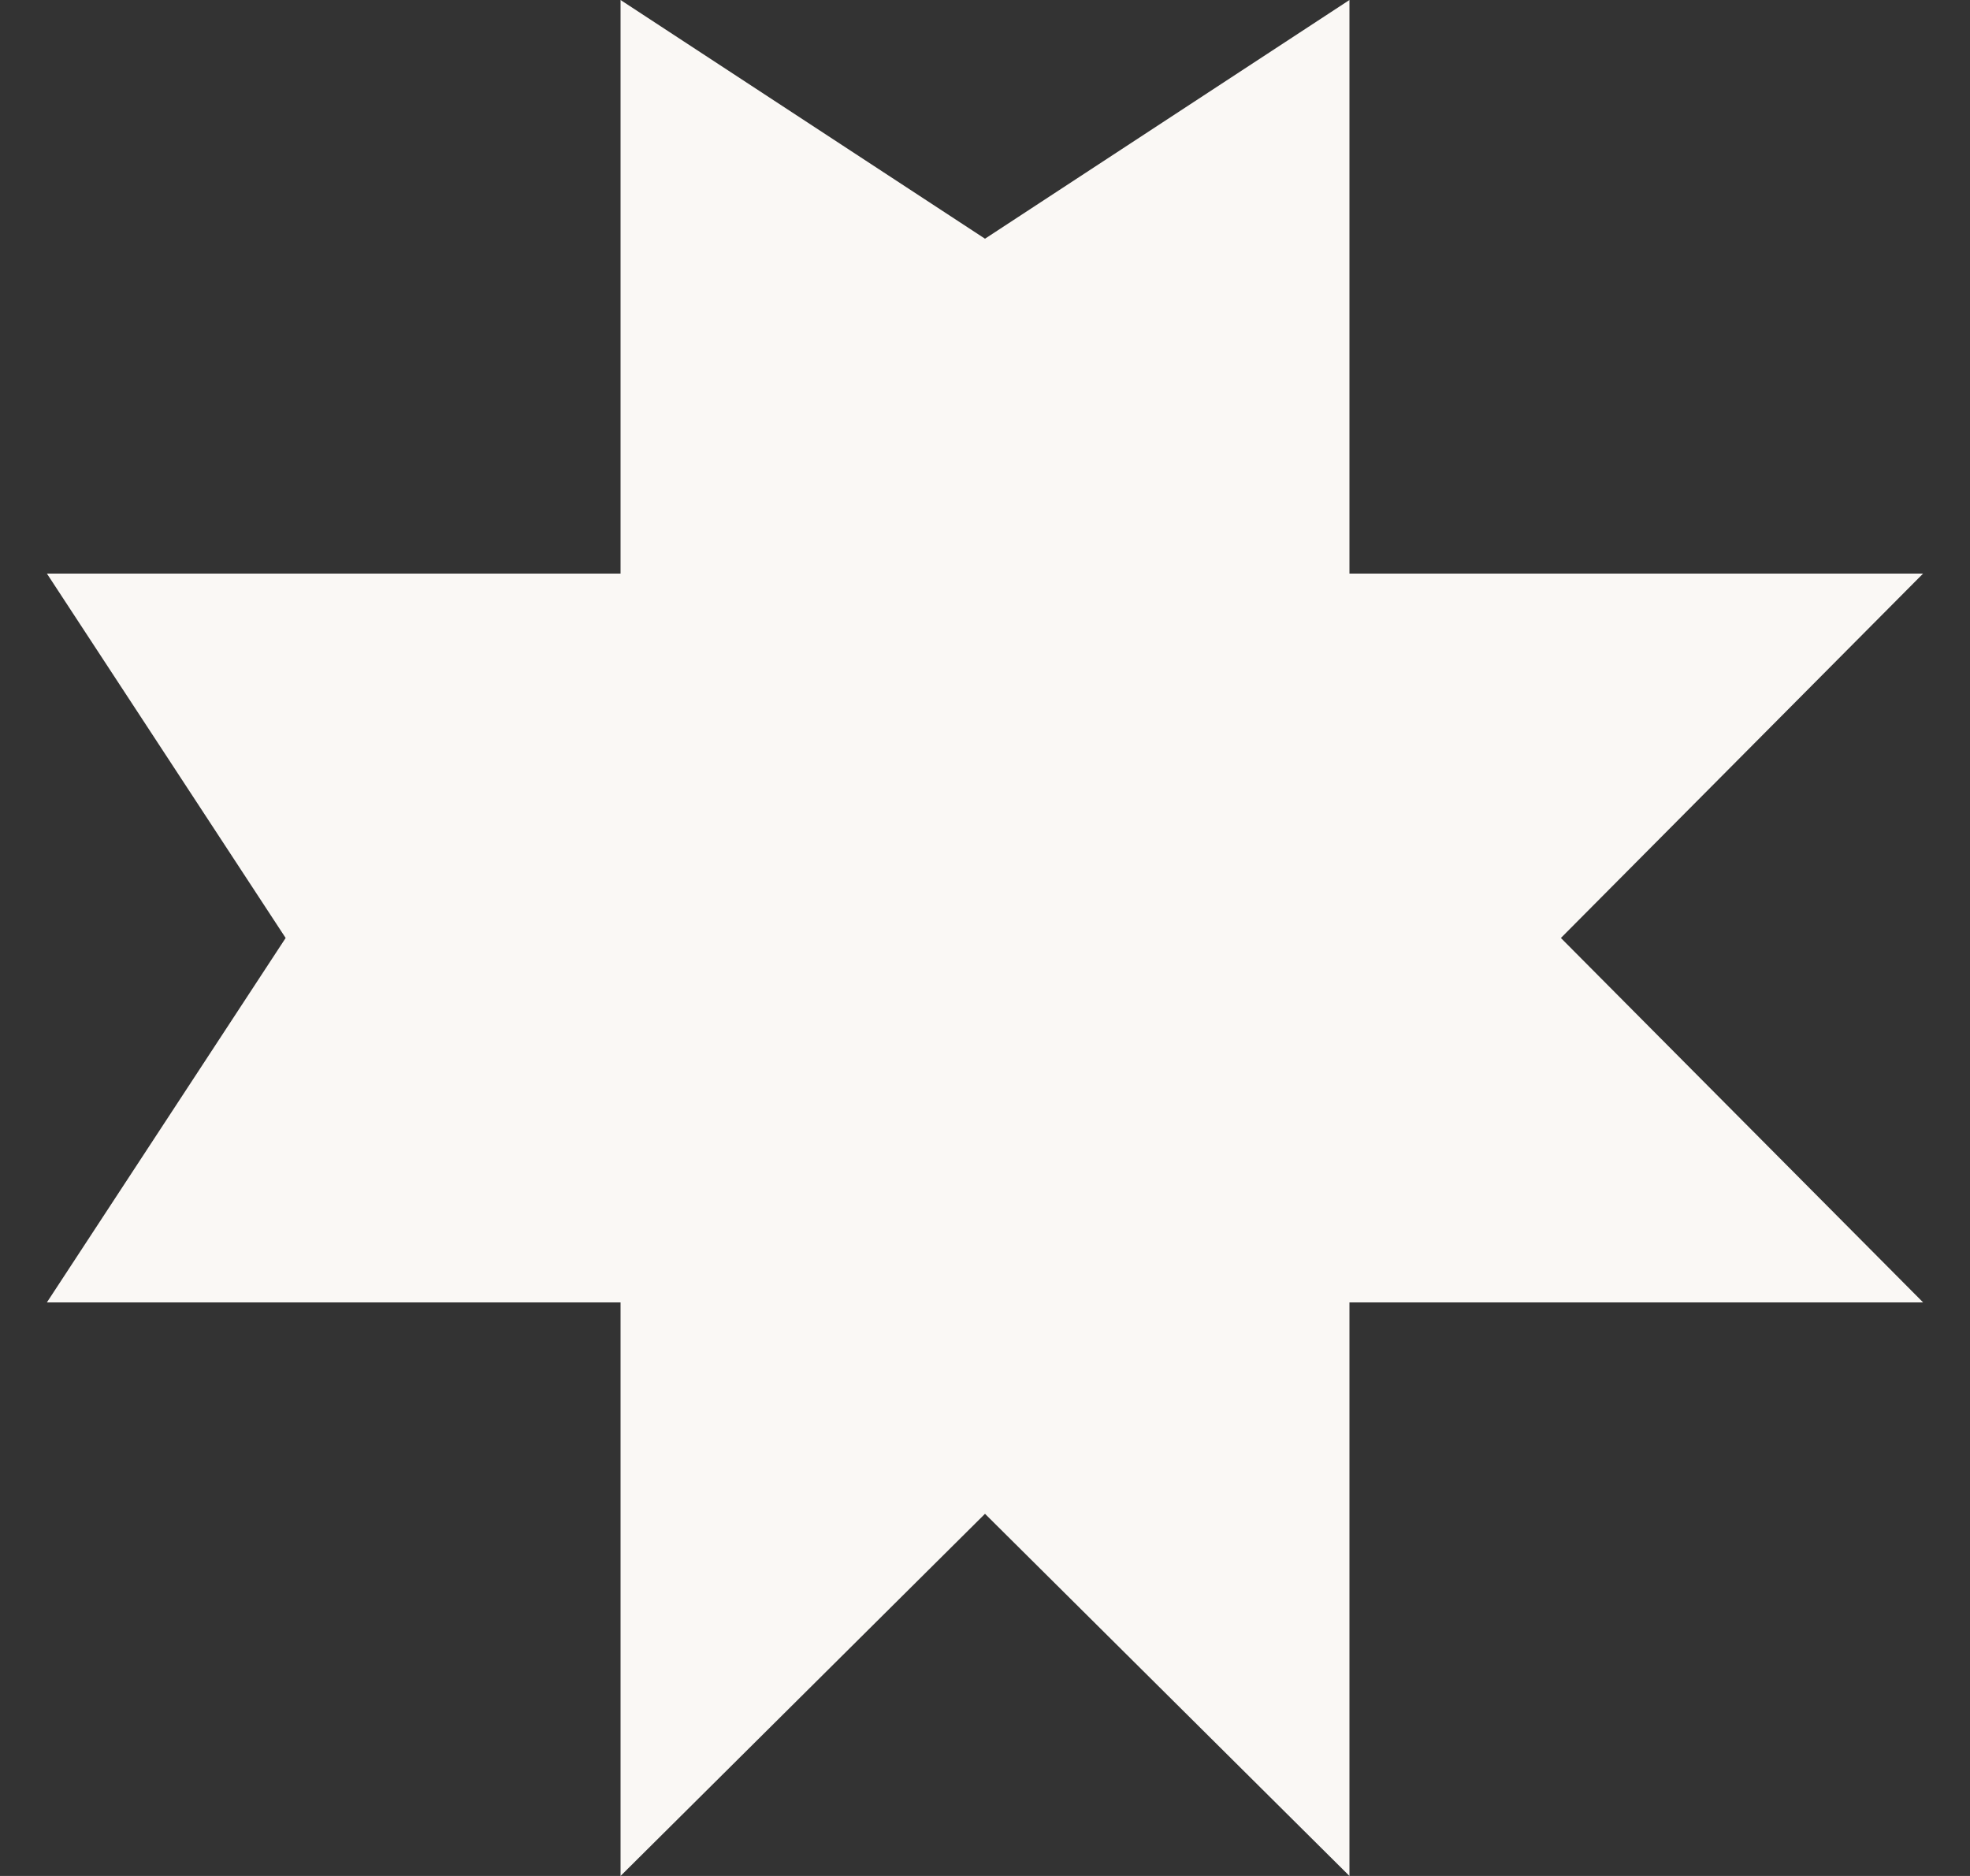 <svg xmlns="http://www.w3.org/2000/svg" fill="none" viewBox="0 0 21 20" height="20" width="21">
<rect x="0" y="0" width="21" height="20" fill="#333333" stroke="none"/>
<g clip-path="url(#clip0_614_6260)" id="Background">
<path fill="#FAF8F5" d="M16.639 10L20.5 6.115H14.385V0L10.5 2.545L6.615 0V6.115H0.5L3.045 10L0.5 13.885H6.615V20L10.5 16.139L14.385 20V13.885H20.5L16.639 10Z" id="Vector"></path>
</g>
<defs>
<clipPath id="clip0_614_6260">
<rect transform="translate(0.5)" fill="white" height="20" width="20"></rect>
</clipPath>
</defs>
</svg>
